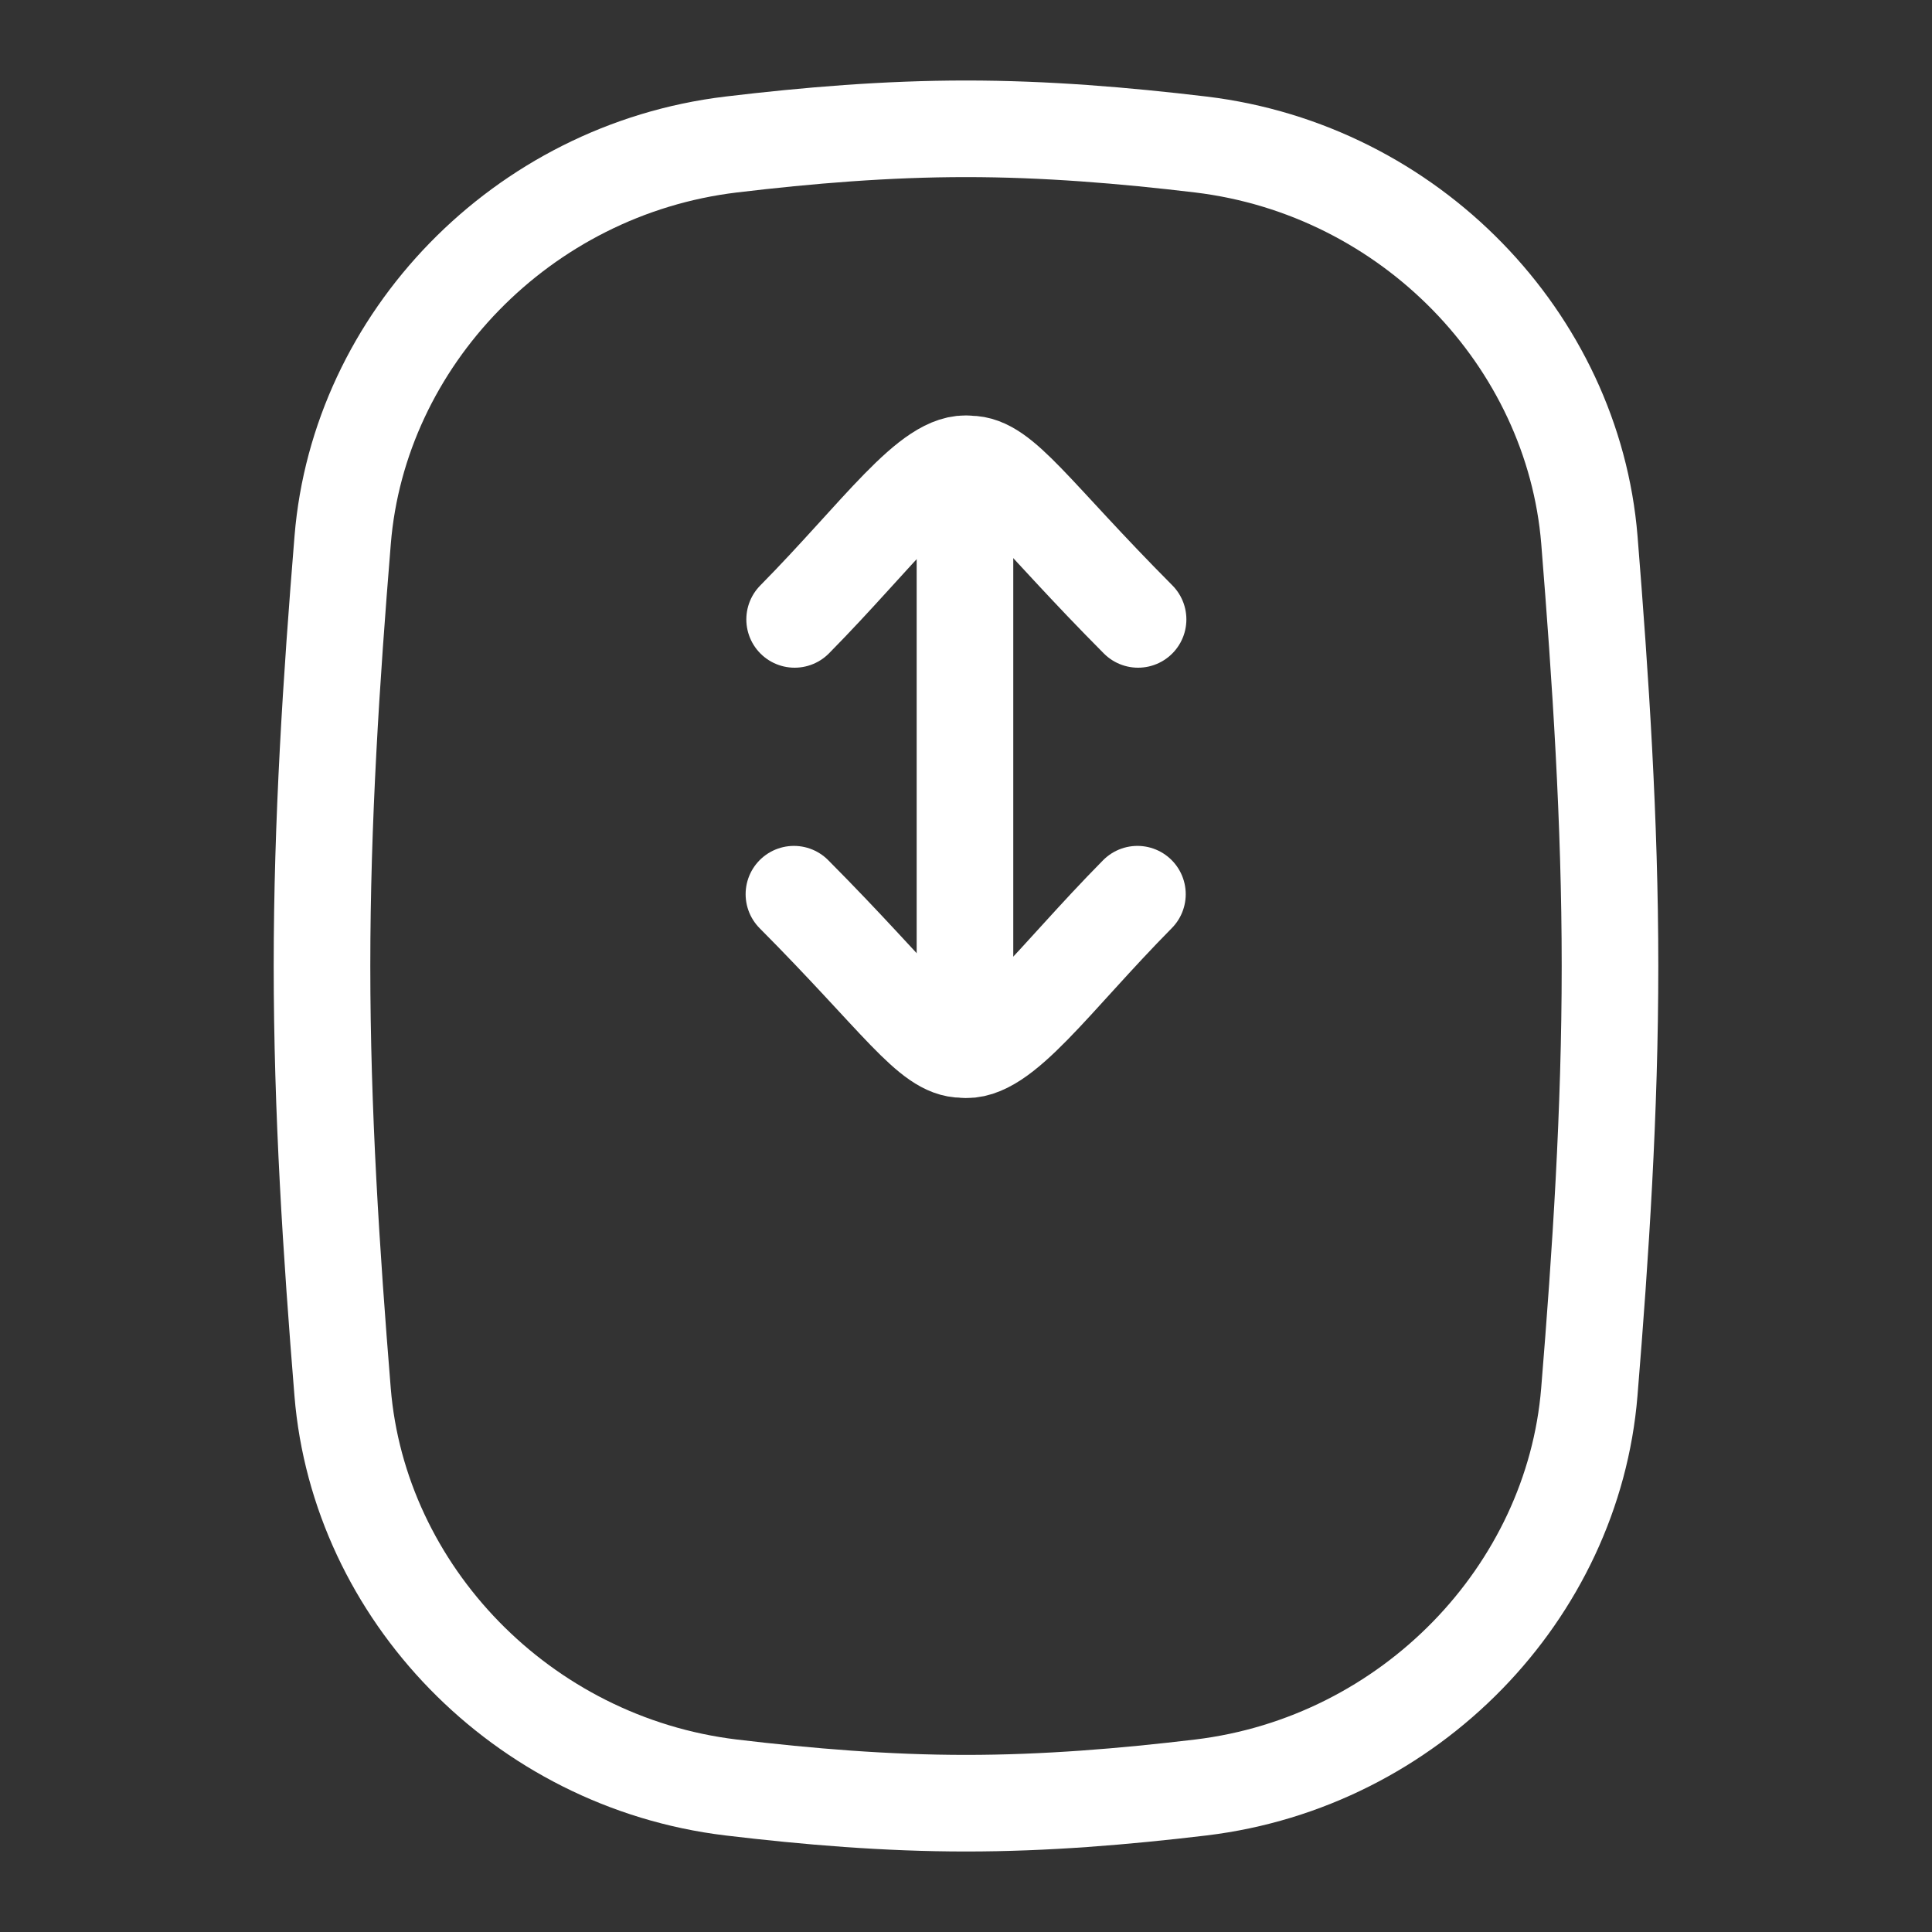 <svg width="30" height="30" viewBox="0 0 30 30" fill="none" xmlns="http://www.w3.org/2000/svg">
<rect x="0" y="0" width="30" height="30" fill="#333333" stroke="none"/>
<path d="M14.984 8.292V15.5M5.32 21.616C5.573 24.724 8.099 27.364 11.353 27.756C12.551 27.899 13.767 28 15 28C16.233 28 17.449 27.899 18.647 27.756C21.9 27.364 24.425 24.724 24.679 21.616C24.855 19.462 25 17.252 25 15C25 12.748 24.853 10.538 24.68 8.384C24.427 5.276 21.901 2.636 18.647 2.244C17.449 2.101 16.233 2 15 2C13.767 2 12.551 2.101 11.353 2.244C8.1 2.634 5.573 5.276 5.321 8.384C5.145 10.538 5 12.748 5 15C5 17.252 5.145 19.462 5.32 21.616Z" stroke="white" stroke-width="1.5" stroke-linecap="round" stroke-linejoin="round"/>
<path d="M12.339 9.618C13.648 8.292 14.445 7.122 15.053 7.205C15.564 7.201 16.043 7.98 17.672 9.618M17.662 13.885C16.352 15.211 15.555 16.381 14.947 16.296C14.436 16.3 13.957 15.523 12.328 13.885" stroke="white" stroke-width="1.5" stroke-linecap="round" stroke-linejoin="round"/>
</svg>
